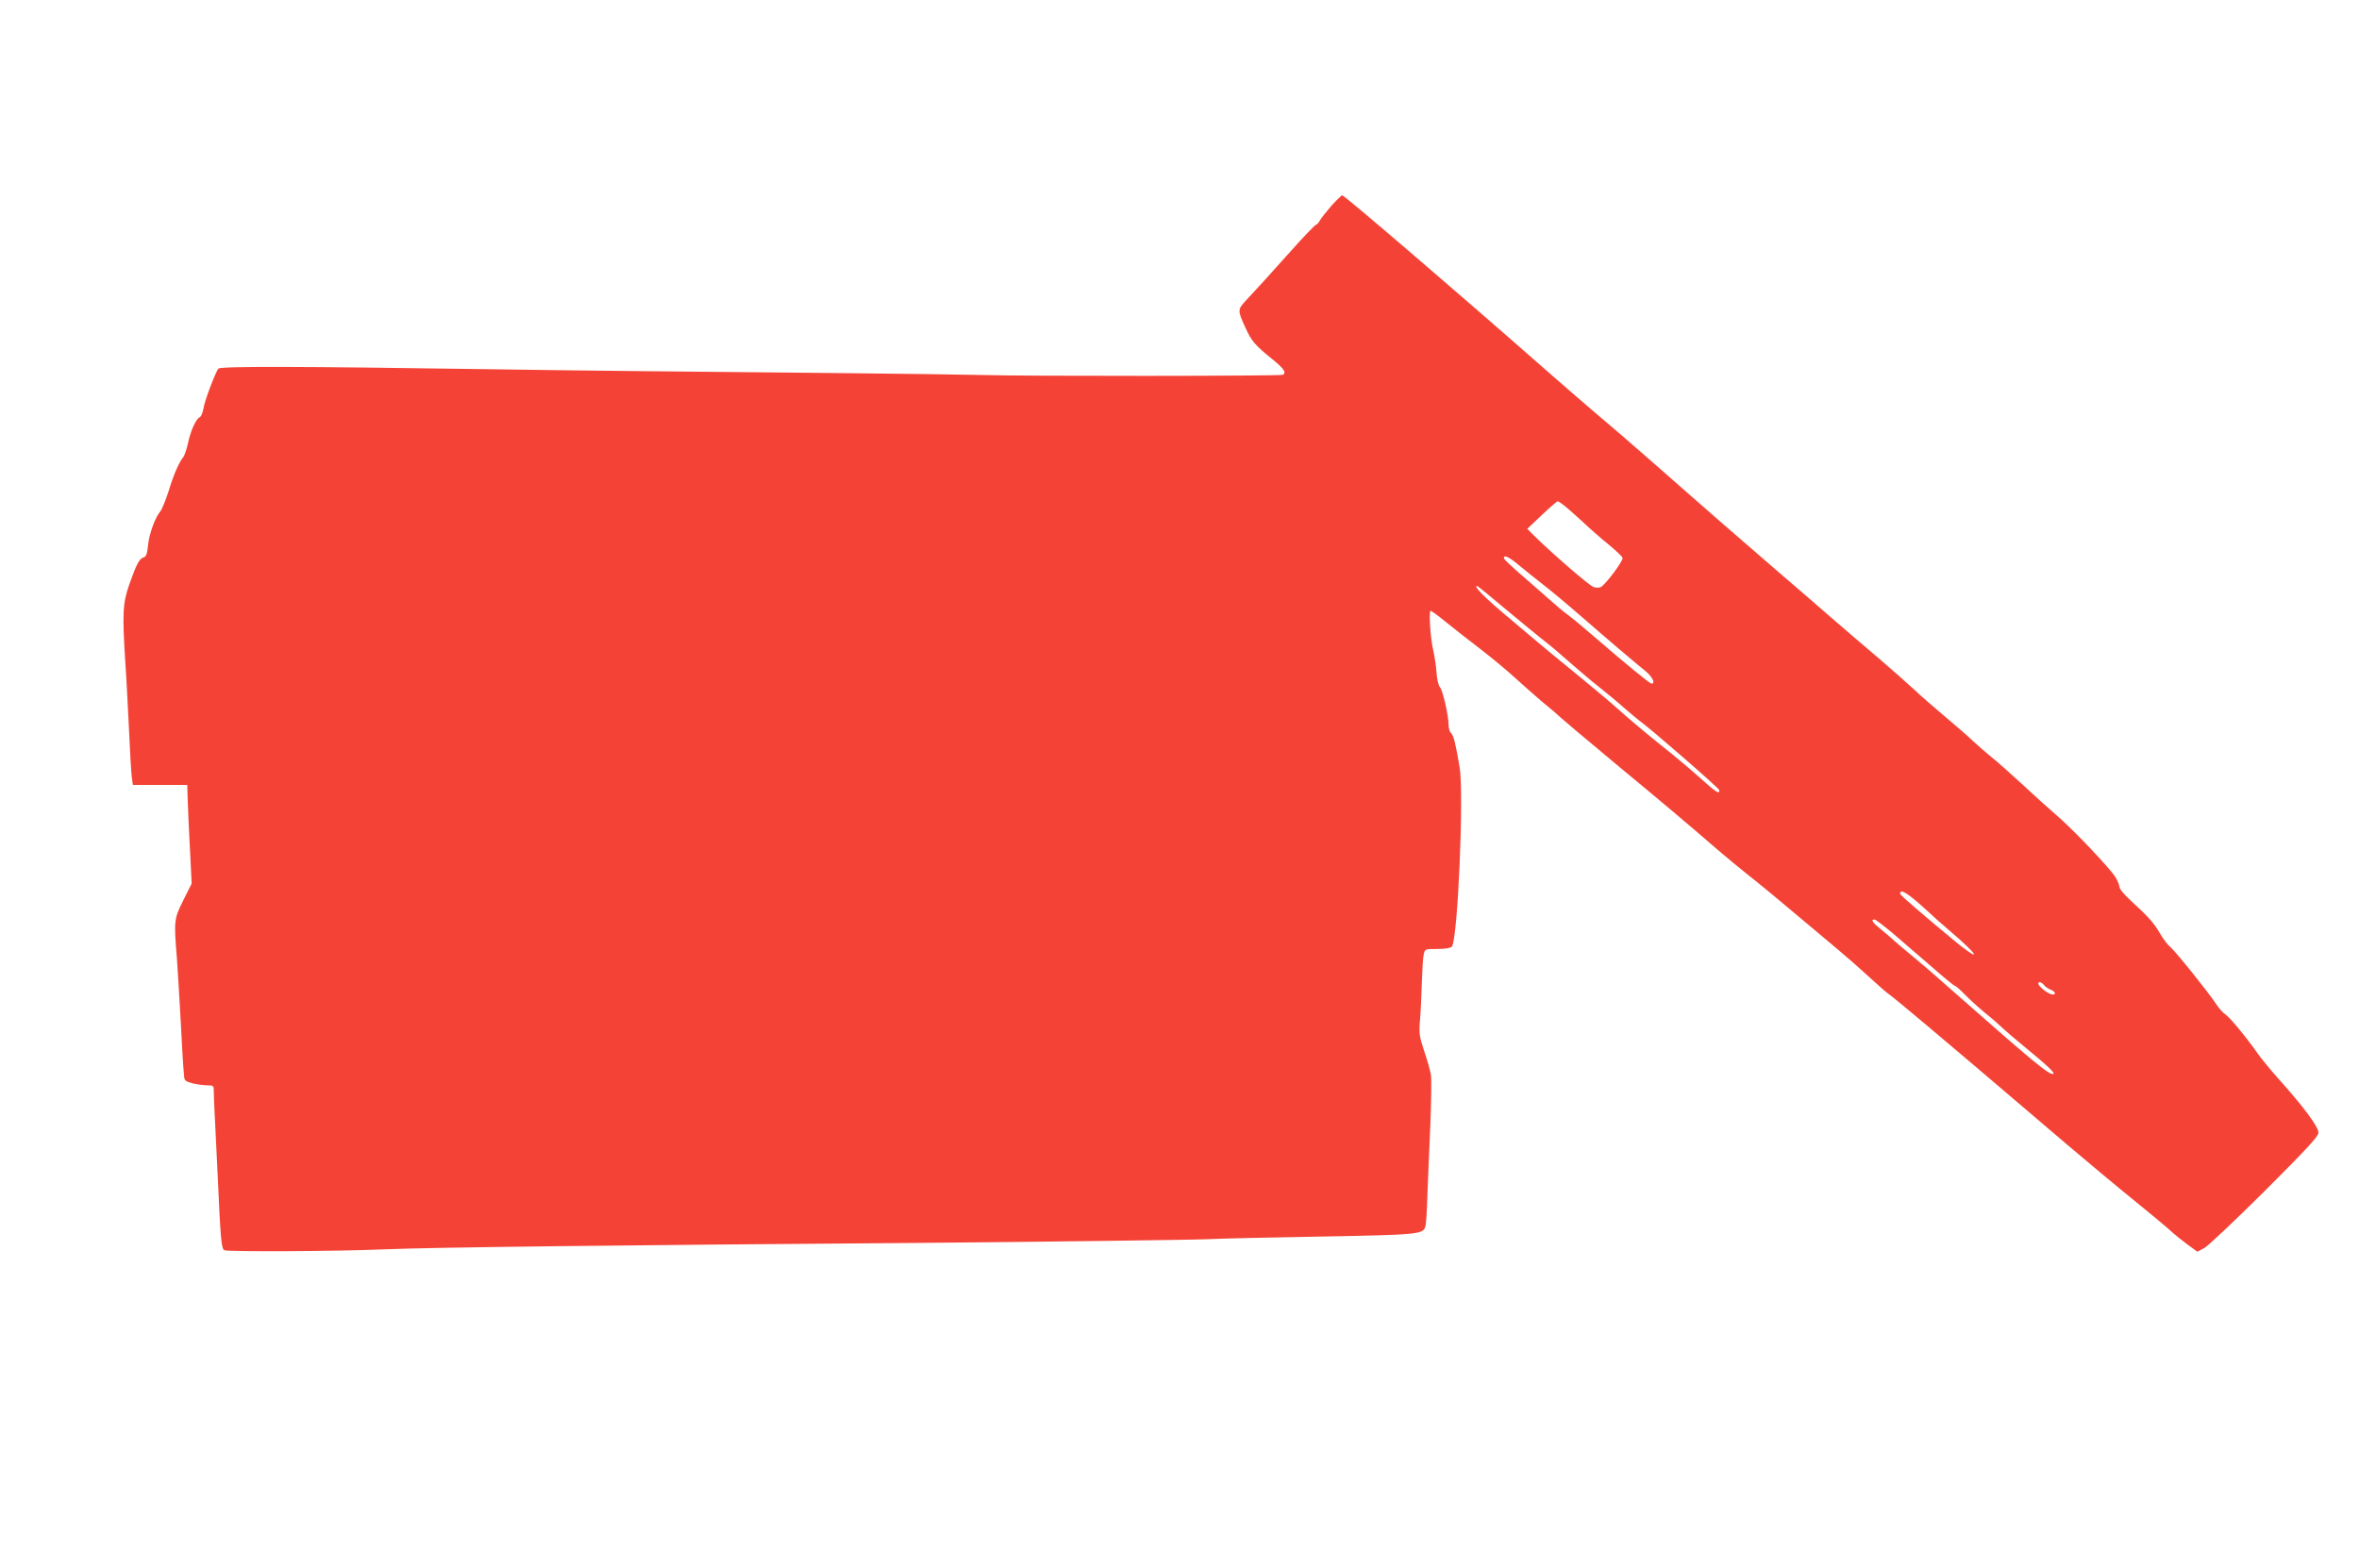 <?xml version="1.0" standalone="no"?>
<!DOCTYPE svg PUBLIC "-//W3C//DTD SVG 20010904//EN"
 "http://www.w3.org/TR/2001/REC-SVG-20010904/DTD/svg10.dtd">
<svg version="1.0" xmlns="http://www.w3.org/2000/svg"
 width="1280pt" height="851pt" viewBox="0 0 1280 851"
 preserveAspectRatio="xMidYMid meet">
<g transform="translate(0,851) scale(0.1,-0.1)"
fill="#f44336" stroke="none">
<path d="M7225 7394 c-27 -31 -56 -67 -63 -80 -7 -13 -17 -24 -22 -24 -4 0
-64 -62 -131 -137 -143 -160 -188 -209 -247 -272 -48 -52 -48 -54 -3 -152 31
-69 51 -93 148 -171 60 -49 74 -70 54 -82 -11 -7 -1410 -8 -1636 -1 -88 2
-421 7 -740 10 -868 8 -1541 15 -1910 21 -1073 16 -1482 17 -1491 3 -21 -34
-75 -178 -80 -216 -4 -23 -13 -44 -20 -47 -20 -8 -50 -74 -64 -141 -7 -33 -19
-67 -25 -75 -24 -29 -53 -96 -80 -185 -16 -49 -36 -99 -45 -110 -29 -34 -62
-126 -67 -187 -5 -45 -10 -59 -24 -63 -24 -8 -38 -36 -78 -148 -35 -101 -38
-156 -21 -422 6 -82 14 -247 20 -365 5 -118 12 -234 15 -257 l6 -43 147 0 148
0 2 -67 c1 -38 6 -158 12 -268 l10 -200 -45 -90 c-51 -102 -52 -110 -35 -317
5 -68 14 -224 21 -348 6 -124 13 -234 14 -245 1 -11 3 -32 4 -46 1 -23 8 -28
45 -38 25 -6 61 -11 80 -11 34 0 36 -2 36 -32 0 -18 2 -67 4 -108 2 -41 9
-178 15 -305 18 -402 22 -443 39 -450 24 -9 617 -6 872 5 262 11 1287 23 2915
35 593 5 1460 16 1550 20 44 3 314 9 600 14 544 10 567 12 579 55 4 11 9 86
11 166 3 80 10 252 16 383 5 131 7 255 3 275 -3 20 -19 77 -36 127 -27 81 -29
97 -23 170 4 44 8 135 10 203 2 67 6 136 10 152 7 30 7 30 75 30 42 0 71 5 78
13 32 40 66 830 42 973 -22 130 -33 174 -46 185 -8 6 -14 27 -14 45 0 50 -31
187 -47 205 -8 9 -16 43 -18 75 -2 33 -10 88 -18 124 -15 63 -25 205 -15 215
2 2 38 -23 80 -58 42 -34 129 -102 194 -152 64 -49 151 -122 193 -161 42 -38
103 -92 136 -120 33 -27 62 -51 65 -54 23 -23 182 -157 365 -309 211 -174 353
-294 529 -446 45 -38 113 -95 151 -125 74 -58 208 -169 345 -285 46 -38 116
-98 157 -132 41 -34 115 -99 165 -145 50 -46 100 -90 112 -97 12 -8 102 -83
200 -165 156 -131 290 -245 766 -651 112 -95 249 -210 419 -348 69 -56 135
-112 148 -125 13 -12 49 -41 80 -64 l56 -41 36 19 c20 10 168 150 329 310 229
229 292 297 292 317 0 32 -80 140 -220 296 -41 46 -88 104 -105 127 -63 91
-154 201 -179 218 -14 9 -37 35 -51 57 -39 60 -222 288 -249 310 -14 11 -38
43 -55 72 -33 58 -66 94 -159 179 -34 31 -62 64 -62 75 0 10 -10 33 -21 52
-30 49 -234 264 -325 341 -42 36 -126 112 -187 169 -62 57 -134 121 -162 143
-27 22 -72 61 -100 87 -27 26 -95 85 -150 131 -55 46 -132 113 -170 149 -39
36 -126 113 -194 171 -69 58 -181 155 -251 215 -69 61 -202 175 -295 255 -166
143 -386 334 -658 574 -161 141 -220 192 -349 301 -52 44 -171 148 -265 230
-457 402 -1078 935 -1090 935 -4 0 -30 -25 -58 -56z m1267 -1631 c18 -15 62
-54 98 -87 36 -34 97 -88 137 -120 40 -33 75 -66 77 -73 6 -15 -96 -151 -120
-160 -8 -3 -24 -3 -37 1 -20 5 -226 183 -321 277 l-39 39 79 75 c43 41 82 74
86 75 3 0 21 -12 40 -27z m-247 -323 c33 -27 92 -75 131 -105 39 -30 129 -105
200 -167 148 -129 287 -247 350 -298 39 -31 59 -70 35 -70 -9 0 -134 102 -317
260 -54 47 -117 99 -139 115 -22 16 -65 52 -96 80 -30 27 -99 87 -152 133 -53
46 -97 87 -97 93 0 20 28 7 85 -41z m-73 -238 c84 -70 173 -143 196 -161 57
-45 80 -64 165 -139 40 -35 106 -91 147 -123 41 -33 102 -83 134 -112 33 -28
69 -59 80 -67 56 -39 431 -365 434 -377 7 -27 -20 -11 -95 58 -43 39 -143 124
-223 187 -80 64 -177 146 -217 182 -39 36 -149 128 -243 205 -95 77 -204 167
-242 200 -39 33 -91 77 -116 98 -132 110 -200 177 -177 177 3 0 74 -58 157
-128z m2293 -1642 c33 -31 78 -71 100 -89 100 -85 157 -141 144 -141 -8 0 -50
30 -94 66 -184 152 -305 257 -305 263 0 32 40 6 155 -99z m-198 -112 c47 -40
141 -121 209 -180 68 -60 127 -108 131 -108 5 0 31 -23 58 -51 28 -28 73 -69
100 -91 28 -22 70 -58 95 -82 25 -23 81 -71 124 -106 122 -100 169 -144 157
-148 -22 -7 -105 62 -577 478 -77 69 -168 146 -200 172 -32 27 -70 58 -84 71
-14 13 -46 41 -72 62 -47 37 -59 55 -37 55 6 0 49 -33 96 -72z m824 -284 c7
-9 23 -20 36 -25 30 -11 31 -33 1 -24 -25 8 -68 44 -68 57 0 13 17 9 31 -8z"/>
</g>
</svg>
